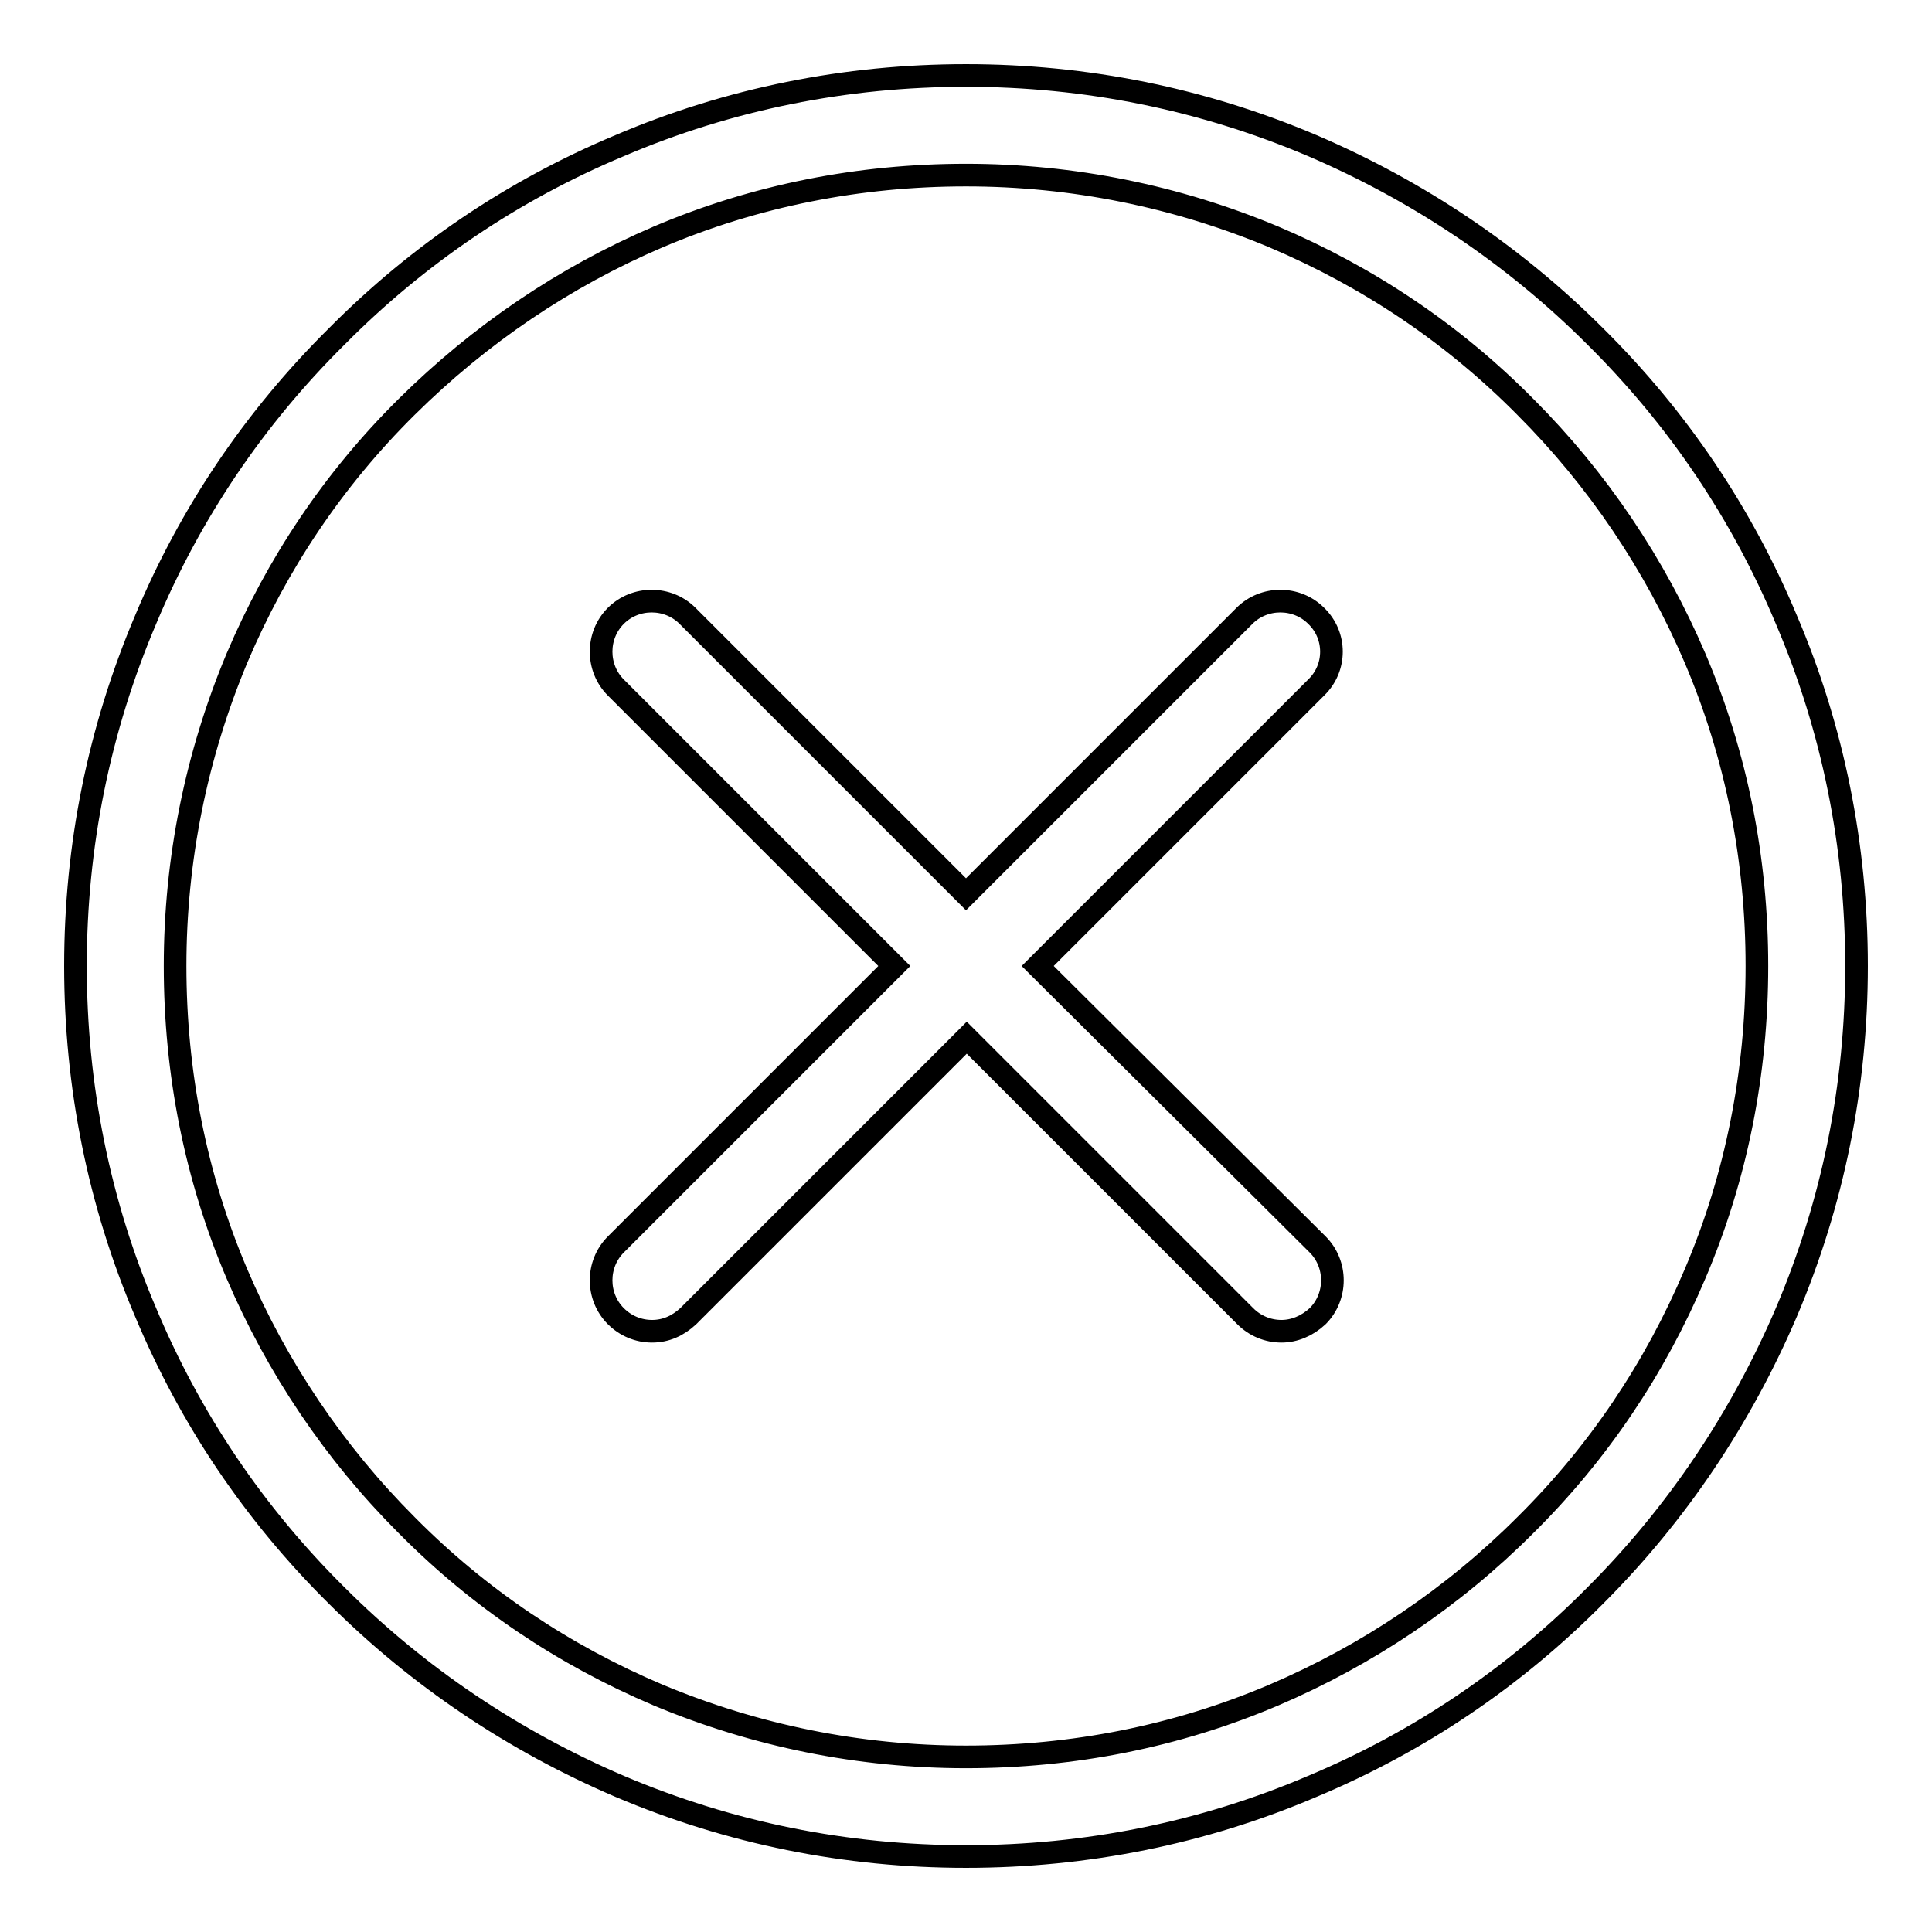 <?xml version="1.0" encoding="utf-8"?>
<!-- Svg Vector Icons : http://www.onlinewebfonts.com/icon -->
<!DOCTYPE svg PUBLIC "-//W3C//DTD SVG 1.1//EN" "http://www.w3.org/Graphics/SVG/1.1/DTD/svg11.dtd">
<svg version="1.1" xmlns="http://www.w3.org/2000/svg" xmlns:xlink="http://www.w3.org/1999/xlink" x="0px" y="0px" viewBox="0 0 256 256" enable-background="new 0 0 256 256" xml:space="preserve">
<g><g><path stroke-width="3" fill-opacity="0" stroke="#000000"  d="M236.7,82.1c-5.9-14.1-14.4-26.7-25.3-37.5c-10.8-10.8-23.5-19.3-37.5-25.3c-14.6-6.2-30-9.3-45.9-9.3s-31.4,3.1-45.9,9.3C68,25.2,55.4,33.7,44.6,44.6C33.7,55.4,25.2,68,19.3,82.1c-6.2,14.6-9.3,30-9.3,45.9s3.1,31.4,9.3,45.9c5.9,14.1,14.4,26.7,25.3,37.5c10.8,10.8,23.5,19.3,37.5,25.3c14.6,6.2,30,9.3,45.9,9.3s31.4-3.1,45.9-9.3c14.1-5.9,26.7-14.4,37.5-25.3c10.8-10.8,19.3-23.5,25.3-37.5c6.2-14.6,9.3-30,9.3-45.9S242.9,96.6,236.7,82.1z M224.6,168.8c-5.3,12.5-12.8,23.7-22.5,33.3c-9.6,9.6-20.9,17.2-33.3,22.5c-12.9,5.5-26.7,8.2-40.8,8.2s-27.9-2.8-40.8-8.2c-12.5-5.3-23.7-12.8-33.3-22.5c-9.6-9.6-17.2-20.9-22.5-33.3c-5.5-12.9-8.2-26.7-8.2-40.8s2.8-27.9,8.2-40.8c5.3-12.5,12.8-23.7,22.5-33.3s20.9-17.2,33.3-22.5c12.9-5.5,26.7-8.2,40.8-8.2s27.9,2.8,40.8,8.2c12.5,5.3,23.7,12.8,33.3,22.5c9.6,9.6,17.2,20.9,22.5,33.3c5.5,12.9,8.2,26.7,8.2,40.8S230.1,155.9,224.6,168.8z M174.4,81.6c-2.6-2.6-6.9-2.6-9.5,0L128,118.5L91.1,81.6c-2.6-2.6-6.9-2.6-9.5,0c-2.6,2.6-2.6,6.9,0,9.5l36.9,36.9l-36.9,36.9c-2.6,2.6-2.6,6.9,0,9.5c1.3,1.3,3,2,4.8,2s3.4-0.7,4.8-2l36.9-36.9l36.9,36.9c1.3,1.3,3,2,4.8,2c1.7,0,3.4-0.7,4.8-2c2.6-2.6,2.6-6.9,0-9.5L137.5,128l36.9-36.9C177.1,88.5,177.1,84.2,174.4,81.6z"/></g></g>
</svg>